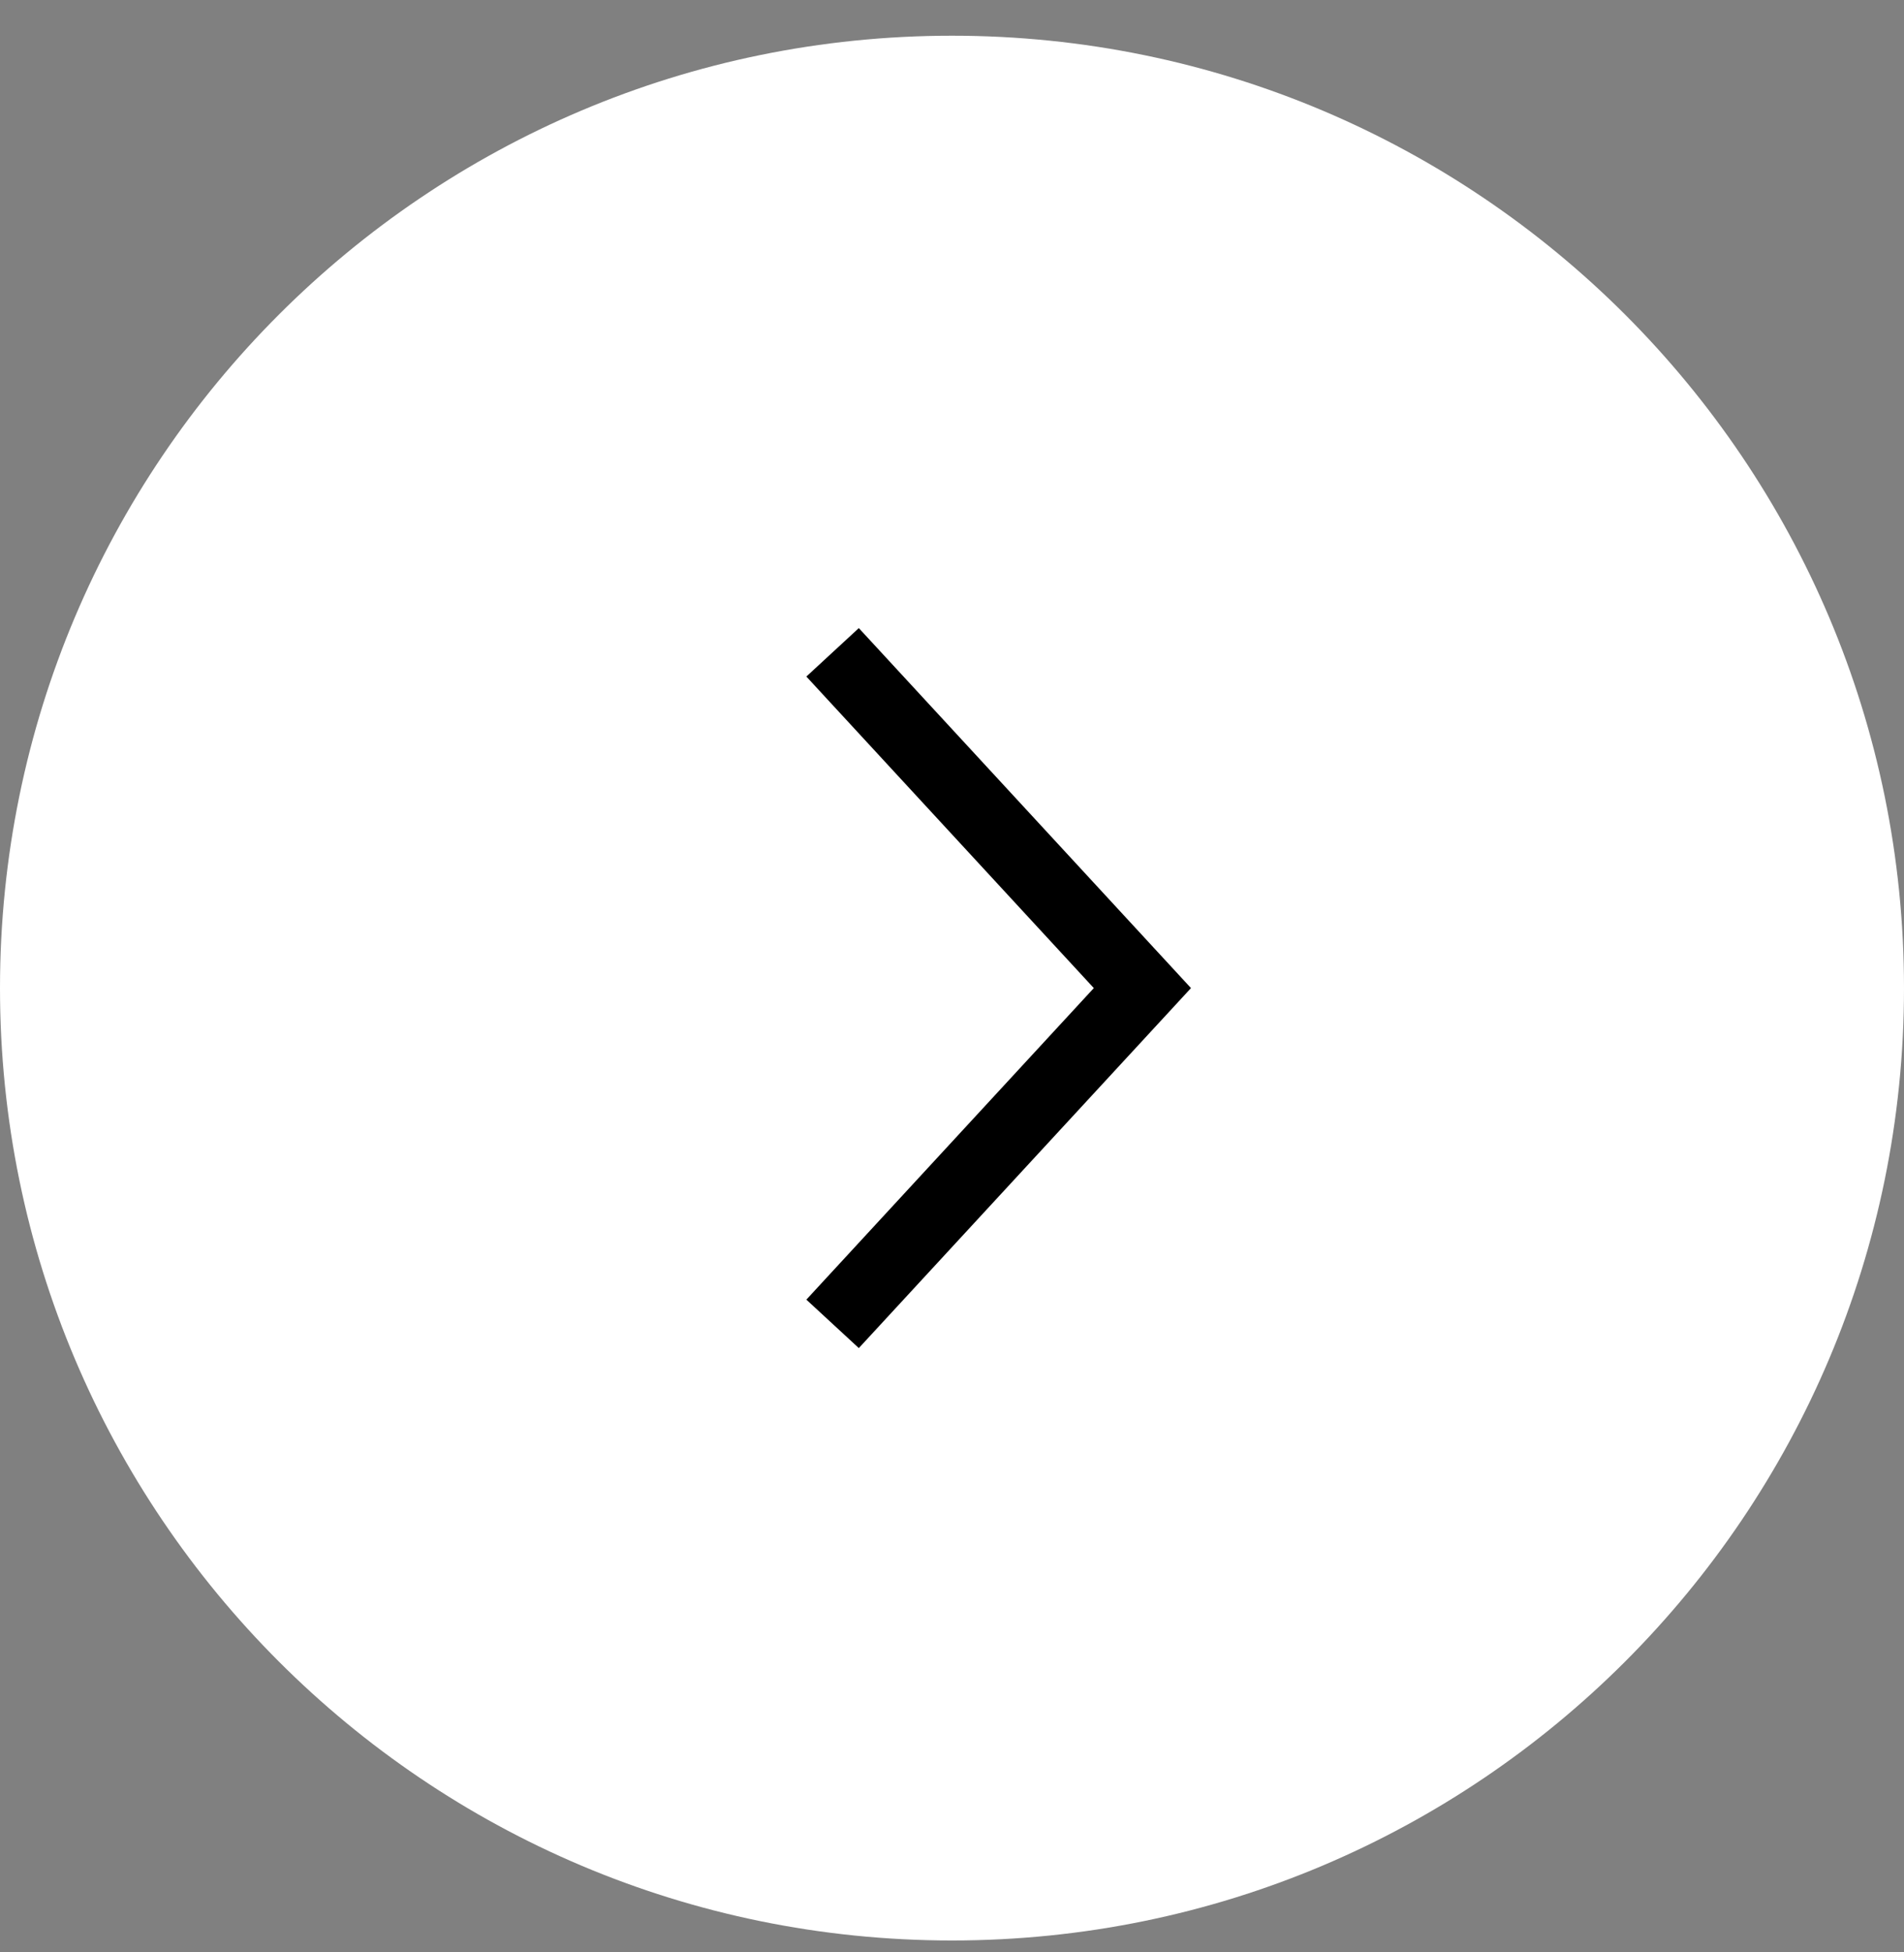 <svg width="40" height="41" viewBox="0 0 40 41" fill="none" xmlns="http://www.w3.org/2000/svg">
<rect x="0" y="0" width="40" height="41" fill="#808080" stroke="none"/>
<path d="M20 40.75C31.046 40.75 40 31.796 40 20.75C40 9.704 31.046 0.75 20 0.75C8.954 0.75 0 9.704 0 20.75C0 31.796 8.954 40.75 20 40.75Z" fill="white"/>
<rect width="24" height="24" transform="translate(8 8.75)" fill="white"/>
<path d="M18 14.25L24 20.75L18 27.25" stroke="black" stroke-width="1.5" stroke-miterlimit="10" stroke-linecap="square"/>
</svg>
